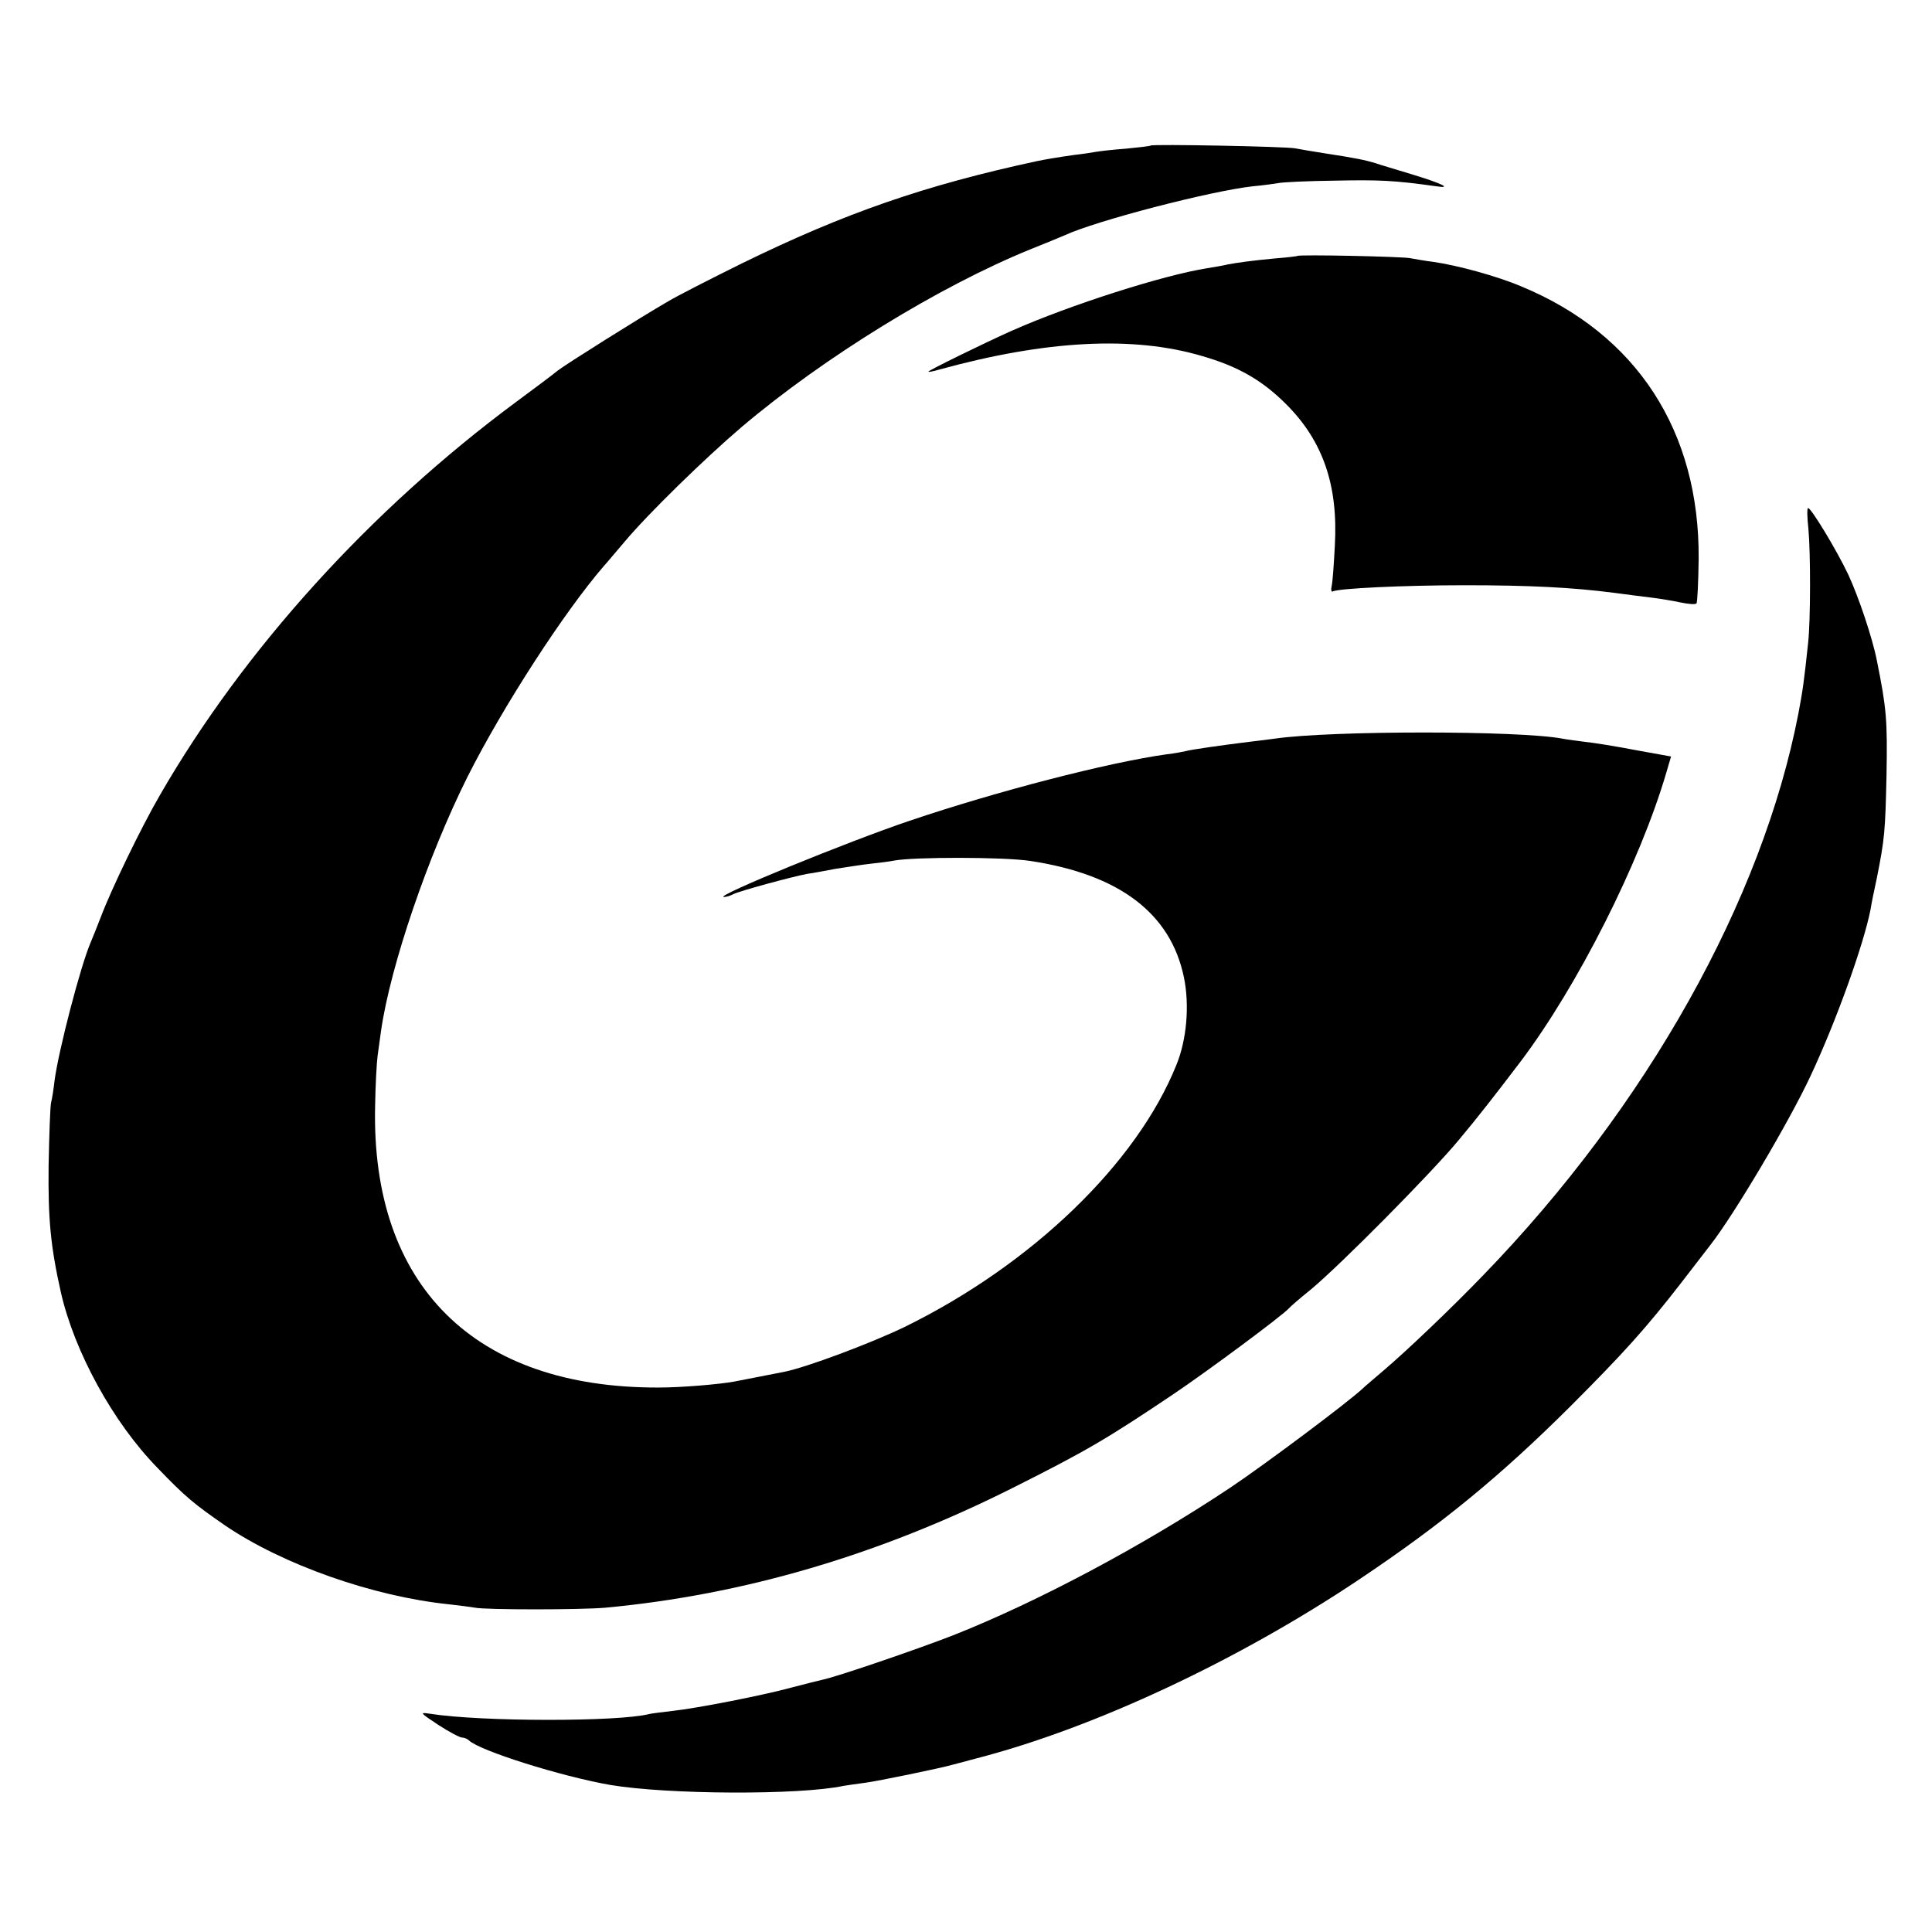 <?xml version="1.0" standalone="no"?>
<!DOCTYPE svg PUBLIC "-//W3C//DTD SVG 20010904//EN"
 "http://www.w3.org/TR/2001/REC-SVG-20010904/DTD/svg10.dtd">
<svg version="1.0" xmlns="http://www.w3.org/2000/svg"
 width="616pt" height="616pt" viewBox="0 0 616 616"
 preserveAspectRatio="xMidYMid meet">
<g transform="translate(0,616) scale(0.1,-0.1)"
fill="#000000" stroke="none">
<path d="M3669 5696 c-2 -2 -38 -6 -79 -10 -41 -3 -84 -8 -95 -10 -11 -2 -42
-7 -70 -10 -56 -8 -91 -14 -120 -20 -357 -77 -611 -165 -940 -326 -99 -49
-205 -103 -235 -121 -90 -52 -325 -200 -351 -220 -13 -11 -73 -56 -134 -101
-463 -343 -867 -788 -1135 -1253 -60 -103 -156 -302 -189 -390 -13 -33 -27
-69 -32 -80 -32 -74 -102 -343 -115 -440 -3 -27 -8 -59 -11 -70 -3 -11 -6
-101 -8 -200 -2 -170 6 -258 39 -405 43 -190 167 -416 308 -560 89 -93 119
-117 216 -184 184 -125 471 -226 712 -251 36 -4 74 -9 85 -11 34 -7 336 -7
415 0 440 41 870 167 1297 381 237 119 300 156 513 299 110 74 350 252 370
275 3 4 34 31 70 60 95 79 384 371 471 476 62 74 114 141 197 250 182 241 381
635 465 922 l15 51 -111 20 c-62 12 -136 24 -166 27 -30 4 -61 8 -70 10 -137
26 -736 26 -916 0 -16 -2 -52 -7 -80 -10 -81 -10 -189 -25 -205 -30 -8 -2 -35
-7 -60 -10 -187 -26 -542 -118 -820 -212 -196 -66 -626 -242 -592 -243 7 0 21
4 30 9 19 10 188 56 237 65 17 2 57 10 90 16 33 5 83 13 110 16 28 3 61 7 75
10 63 12 350 12 435 -1 284 -43 448 -167 490 -372 18 -88 9 -197 -24 -278
-126 -314 -460 -636 -865 -835 -107 -52 -315 -130 -386 -144 -26 -5 -117 -23
-159 -31 -49 -9 -169 -19 -241 -19 -587 -2 -917 325 -904 897 1 67 5 139 8
161 3 21 8 57 11 80 30 207 149 556 276 810 114 226 310 528 435 672 11 12 39
46 64 75 76 91 258 268 374 367 263 223 631 449 921 567 50 20 99 40 110 45
102 47 465 141 599 156 33 3 69 8 80 10 12 3 93 7 181 8 142 3 190 1 325 -18
52 -8 18 9 -81 39 -46 14 -97 29 -114 35 -34 10 -62 16 -160 31 -38 6 -81 13
-95 16 -29 6 -455 14 -461 9z"/>
<path d="M4137 5344 c-1 -1 -33 -5 -72 -8 -74 -7 -117 -13 -150 -19 -11 -3
-40 -8 -65 -12 -140 -22 -438 -117 -625 -200 -81 -36 -265 -126 -265 -130 0
-2 16 1 36 7 339 93 616 108 836 43 115 -33 192 -77 269 -154 117 -117 166
-258 155 -451 -3 -58 -7 -115 -10 -128 -3 -12 -1 -20 3 -18 15 10 229 20 421
20 206 0 344 -7 475 -24 44 -6 100 -13 125 -16 25 -3 65 -10 89 -15 24 -5 46
-7 50 -3 3 3 6 67 7 142 3 408 -198 717 -566 869 -78 33 -203 67 -280 78 -25
3 -58 9 -75 12 -28 5 -352 12 -358 7z"/>
<path d="M5766 4473 c7 -75 7 -293 -1 -363 -13 -123 -17 -151 -31 -225 -115
-595 -483 -1252 -1004 -1790 -104 -108 -246 -243 -319 -305 -29 -25 -59 -50
-66 -57 -48 -45 -313 -243 -422 -316 -279 -186 -616 -365 -884 -471 -121 -47
-376 -134 -418 -142 -14 -3 -56 -14 -95 -24 -95 -26 -306 -67 -381 -75 -33 -4
-67 -8 -75 -10 -96 -25 -536 -25 -700 1 -33 5 -31 3 28 -36 34 -22 68 -40 75
-40 7 0 17 -4 22 -9 34 -33 295 -115 450 -142 183 -31 605 -33 745 -3 14 2 45
7 70 10 38 5 234 45 280 58 8 2 42 11 75 20 375 97 835 313 1220 571 263 176
450 330 671 550 171 171 243 251 356 397 44 57 85 110 91 118 76 97 252 394
320 540 82 175 169 418 191 530 2 14 11 59 20 100 25 125 27 148 31 330 3 175
0 211 -31 365 -14 71 -58 202 -91 273 -37 78 -118 212 -128 212 -4 0 -3 -30 1
-67z"/>
</g>
</svg>
